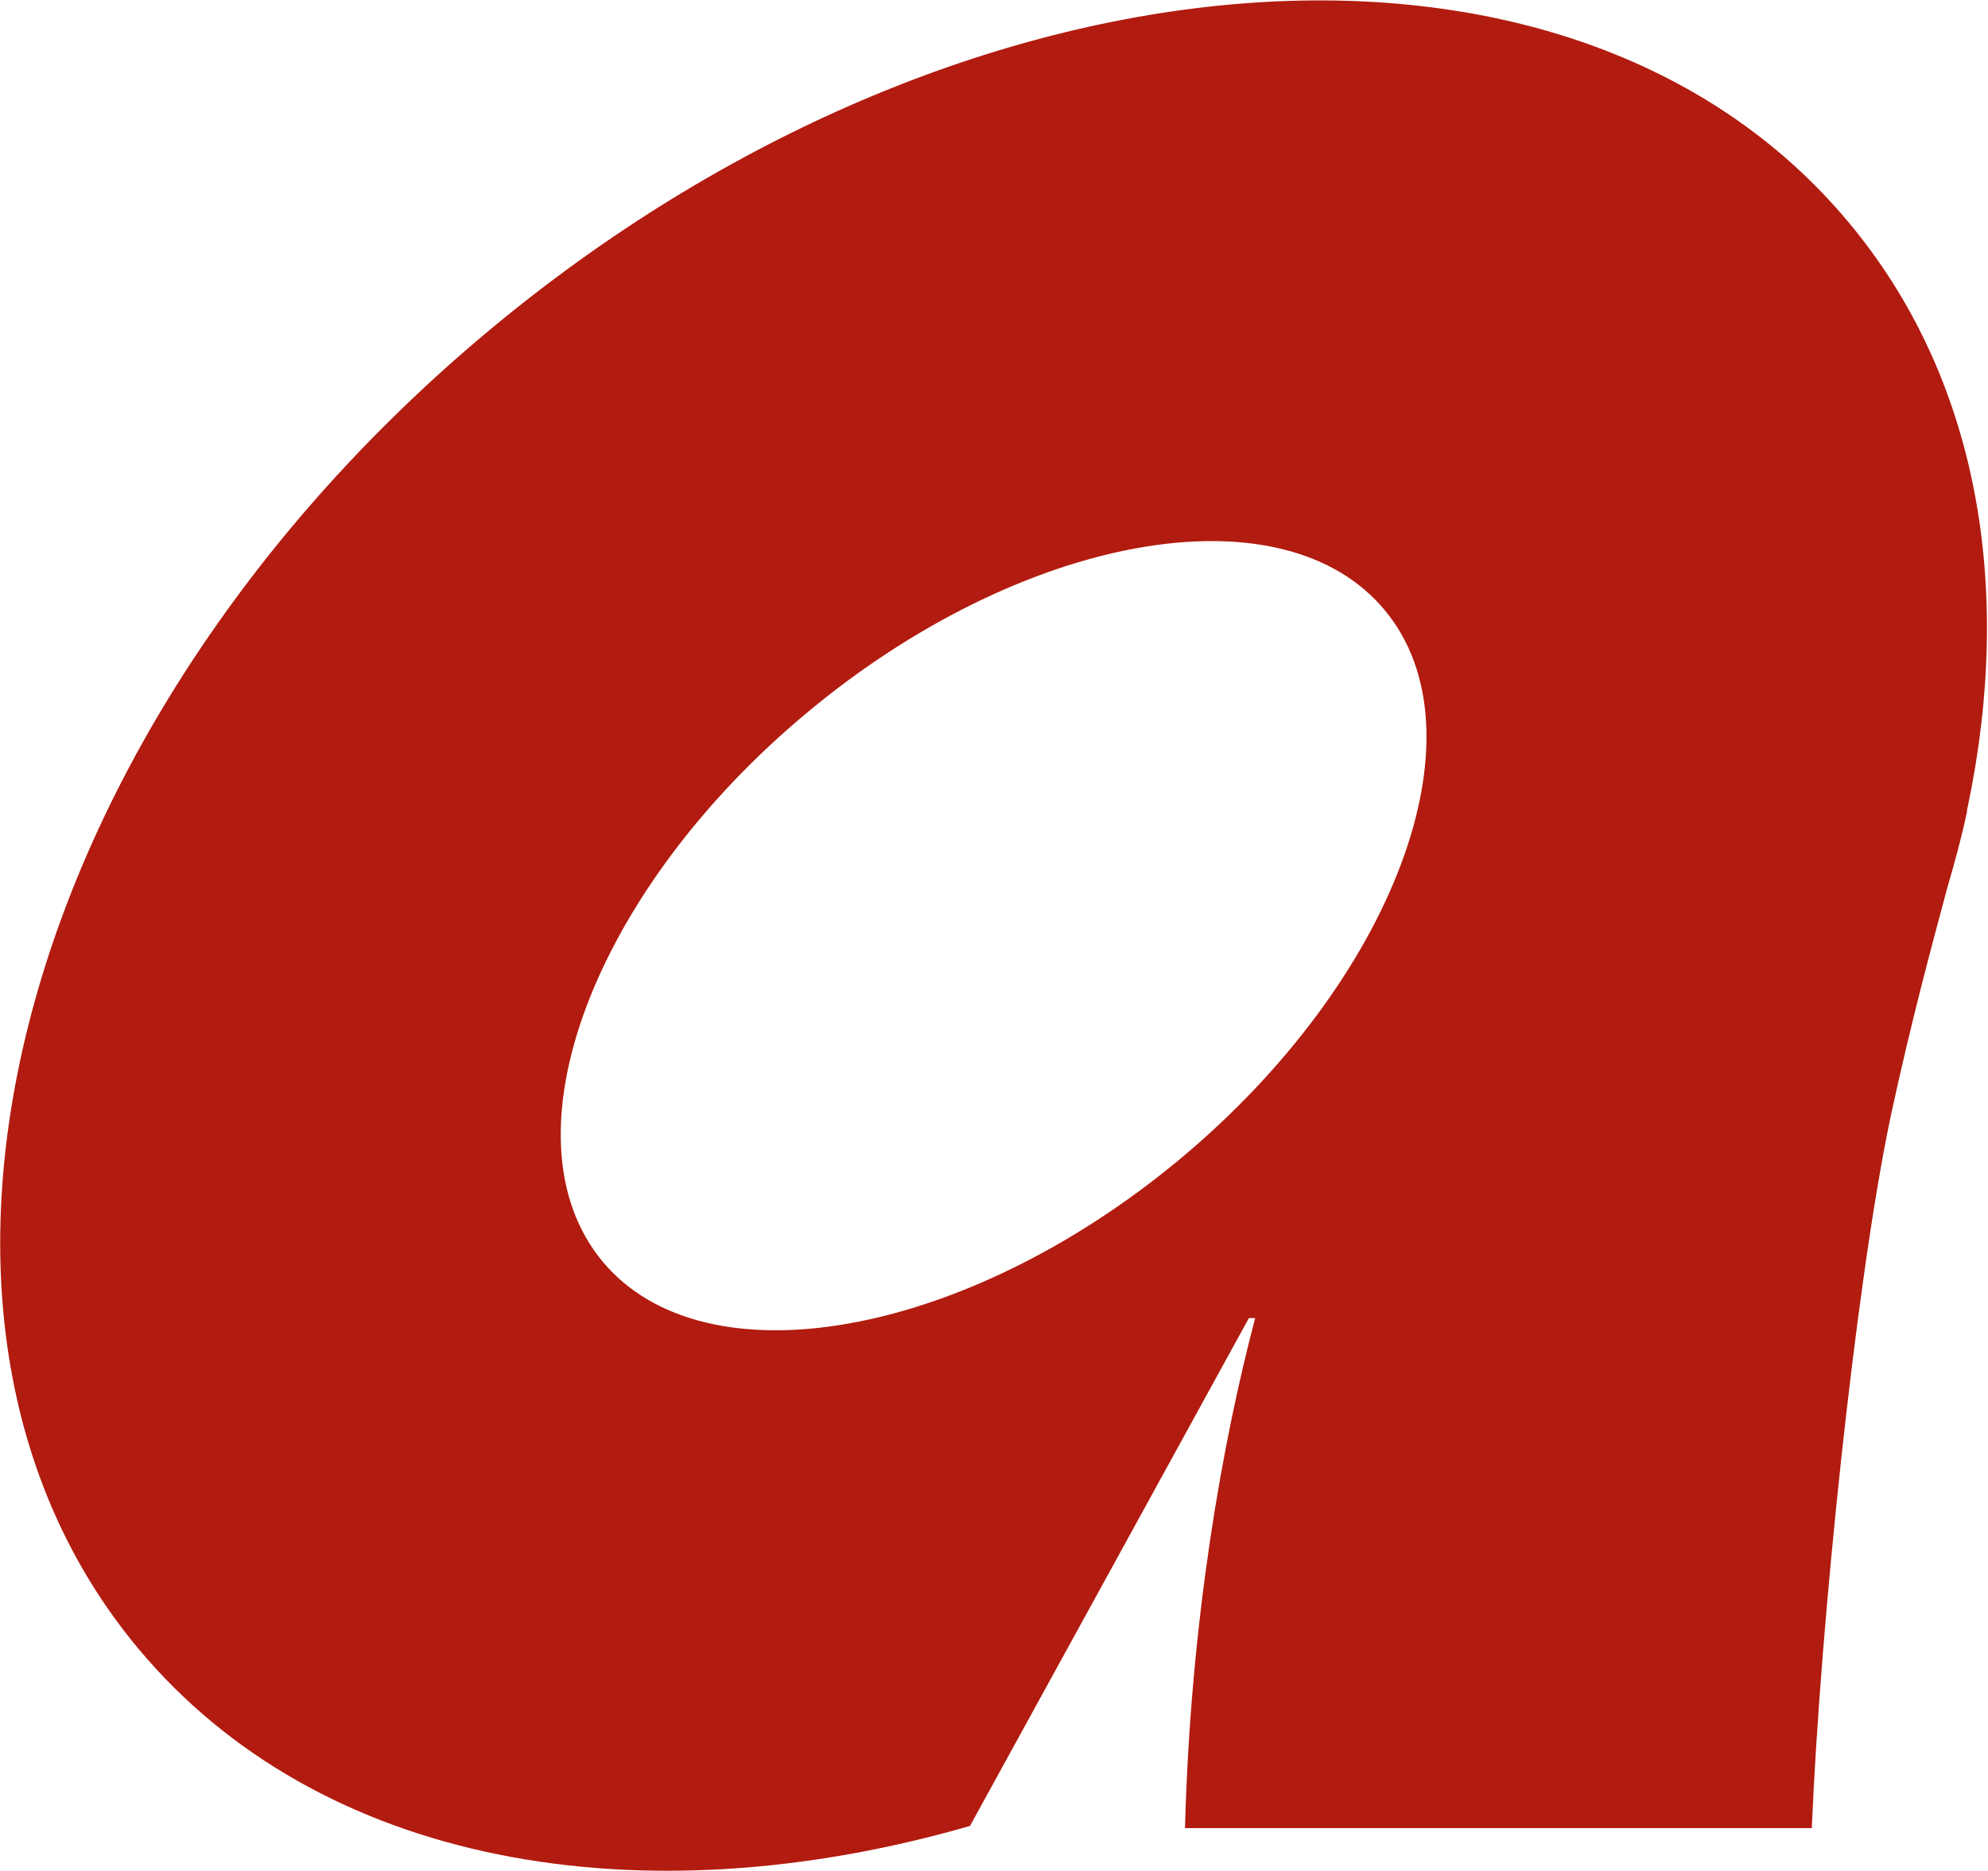 <svg version="1.2" xmlns="http://www.w3.org/2000/svg" viewBox="0 0 1549 1458" width="1549" height="1458"><style>.a{fill:#b21b0f}</style><path fill-rule="evenodd" class="a" d="m1533.4 627.7c-0.4 1.2-0.8 3.3-0.8 4.9-4.1 19.6-9.4 38.8-15.1 58.4-12.2 45.4-28.6 105.8-44.5 179.7-27.4 130.7-54.7 396.5-61.3 553.8h-488.4c4.4-163.4 29.4-301.4 54.7-397.4h-4.9l-217.3 395.7c-258.1 74.4-507.3 30.7-648.2-138.4-217.2-260.5-94.7-720 273.7-1027.1 368-306.7 842.6-344.2 1059.4-83.7 100.5 120.5 128.3 283.4 92.7 454.1zm-454.5-152.3c-80.1-96.4-283.1-59.2-449.7 79.6-167.1 138.9-239.7 331.6-159.7 428 80.1 96 283 59.2 450.1-80 166.6-138.9 239.3-331.6 159.3-427.6z"/></svg>